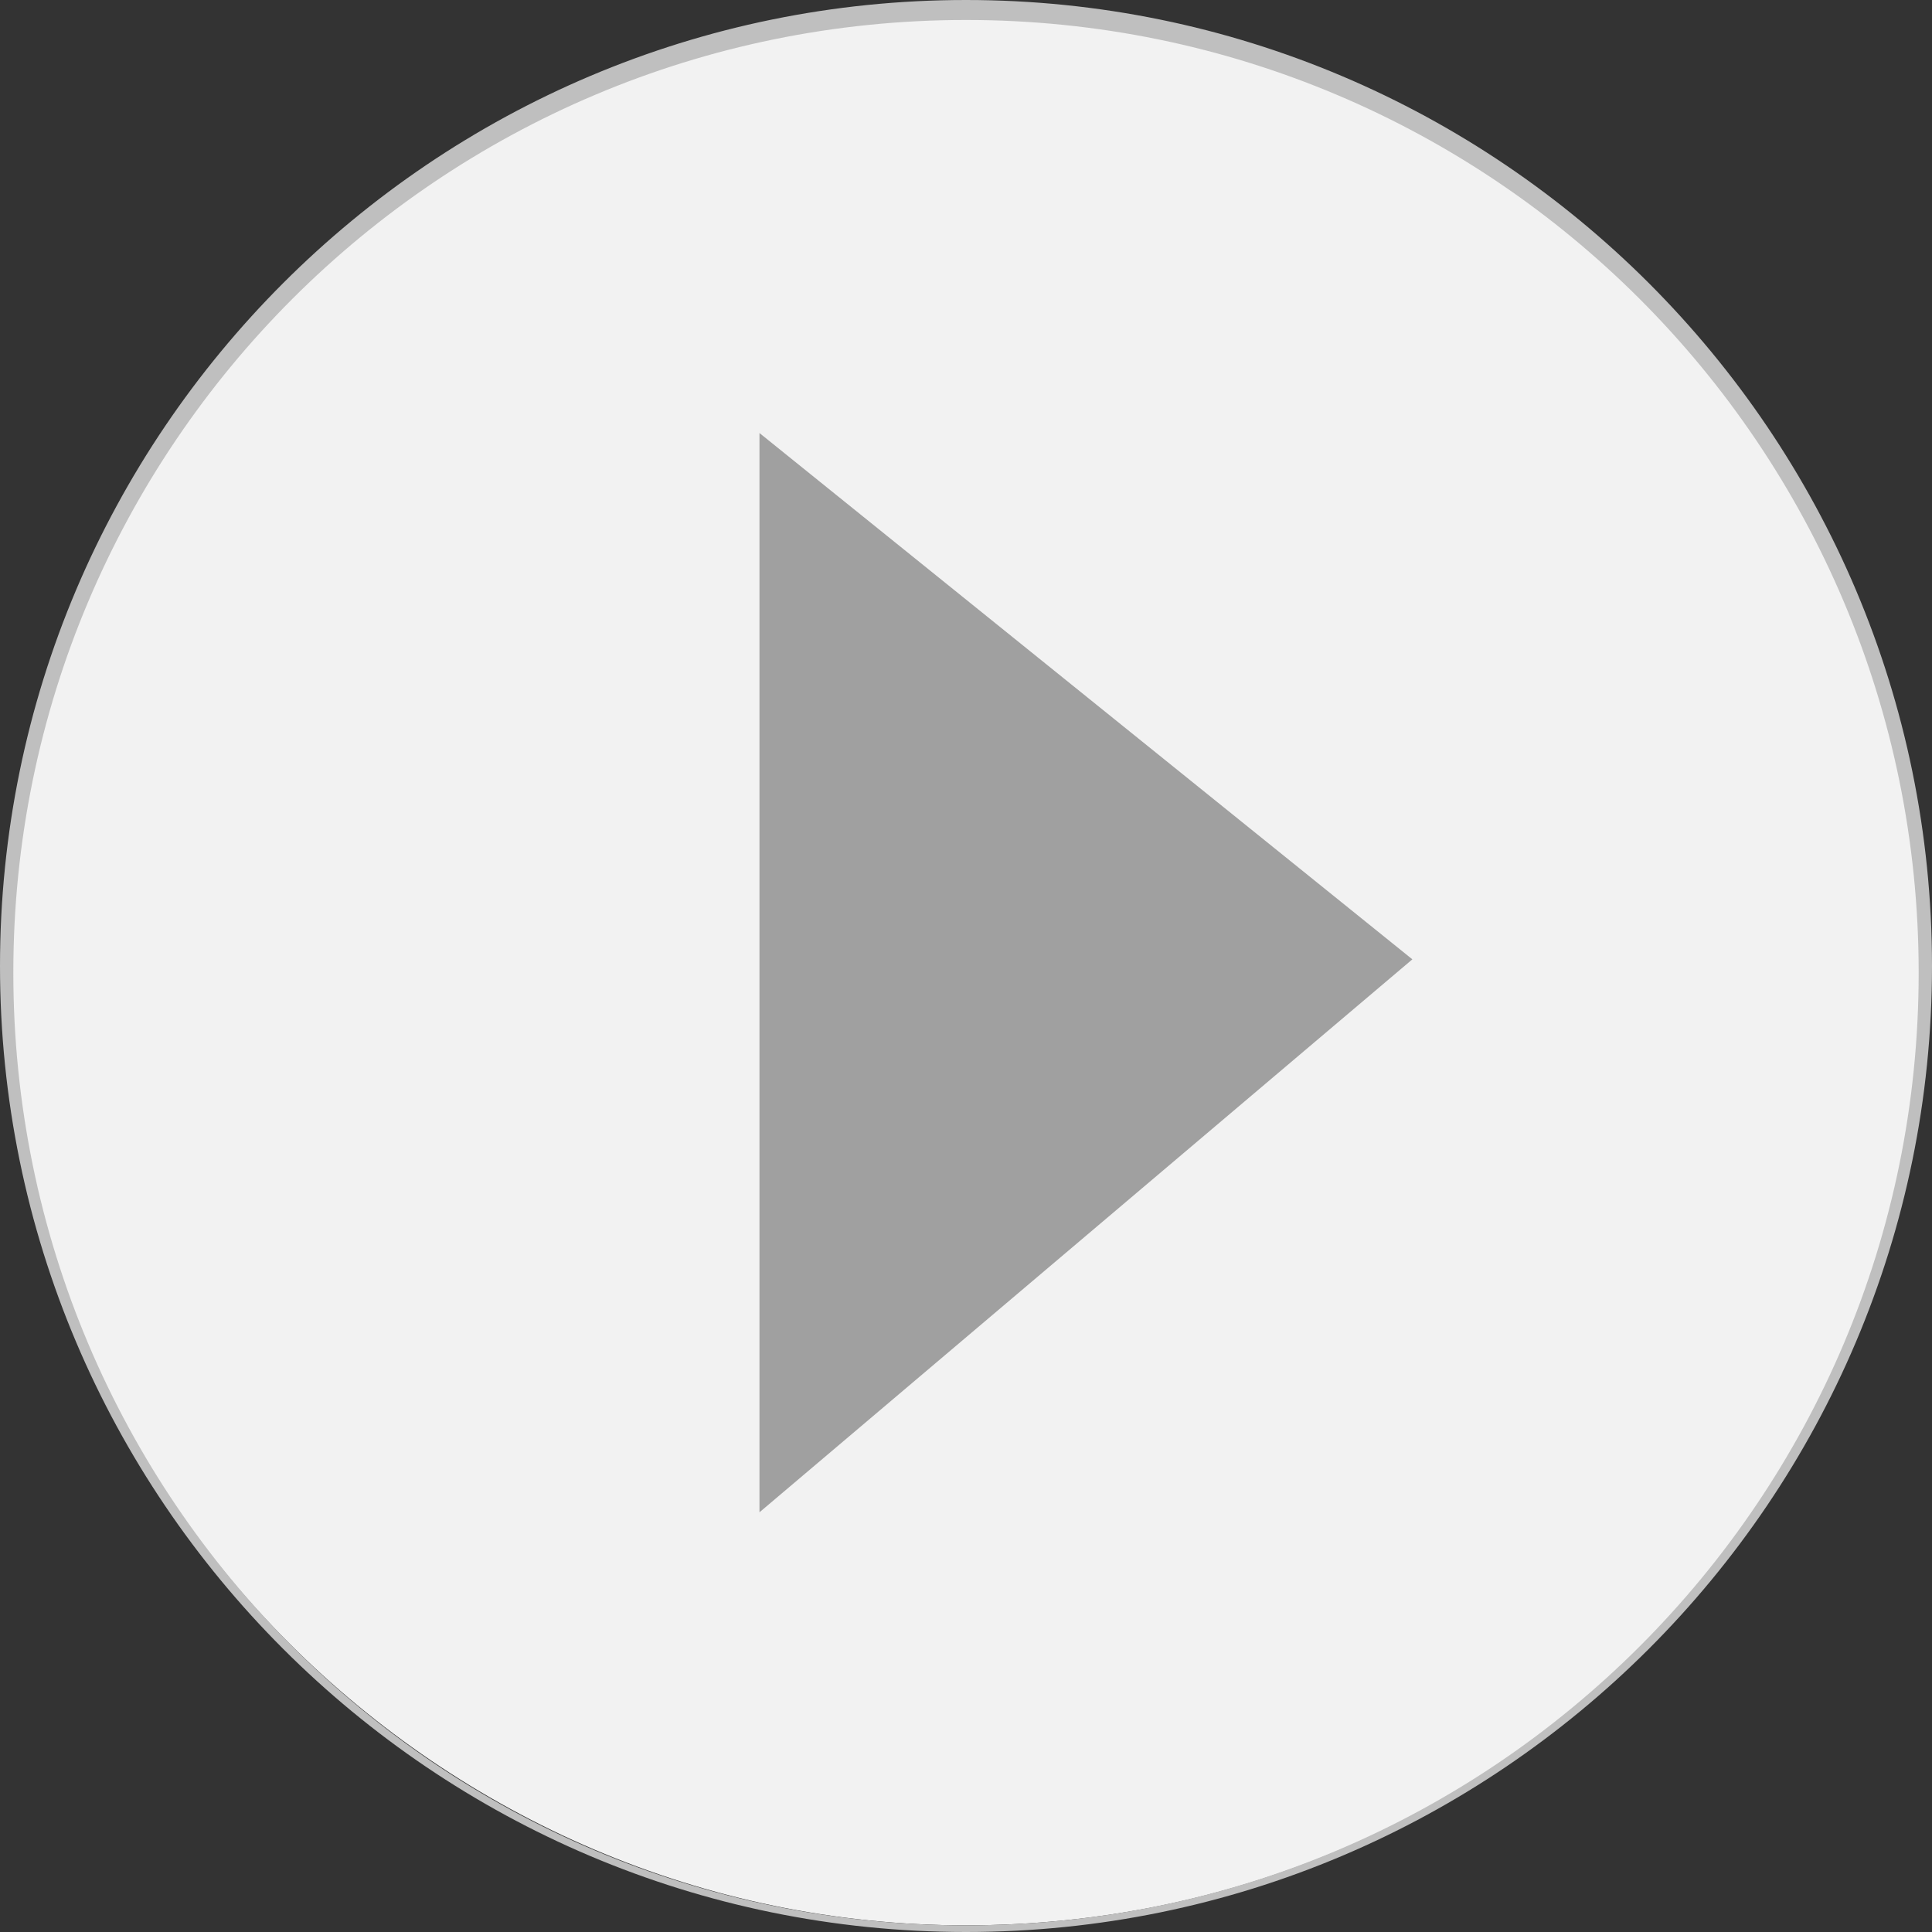 <?xml version="1.0" encoding="utf-8"?>
<!-- Generator: Adobe Illustrator 13.0.0, SVG Export Plug-In . SVG Version: 6.00 Build 14948)  -->
<!DOCTYPE svg PUBLIC "-//W3C//DTD SVG 1.0//EN" "http://www.w3.org/TR/2001/REC-SVG-20010904/DTD/svg10.dtd">
<svg version="1.0" id="Layer_1" xmlns="http://www.w3.org/2000/svg" xmlns:xlink="http://www.w3.org/1999/xlink" x="0px" y="0px"
	 width="29px" height="29px" viewBox="0 0 29 29" style="enable-background:new 0 0 29 29;" xml:space="preserve">
<rect x="0" y="0" width="29" height="29" fill="#333333" stroke="none"/>
<style type="text/css">
<![CDATA[
	.st0{fill:#BFBFBF;}
	.st1{fill:#F2F2F2;}
	.st2{fill:#A0A0A0;}
]]>
</style>
<g>
	<g>
		<path class="st1" d="M14.5,28.9c-7.9,0-14.4-6.5-14.4-14.4c0-7.9,6.5-14.4,14.4-14.4c7.9,0,14.4,6.5,14.4,14.4
			C28.9,22.4,22.5,28.9,14.5,28.9L14.5,28.9z"/>
	</g>
	<g>
		<path class="st0" d="M14.5,0C22.5,0,29,6.5,29,14.5S22.5,29,14.5,29S0,22.5,0,14.5S6.5,0,14.5,0 M14.5,0.3
			C6.6,0.3,0.2,6.7,0.2,14.6s6.4,14.3,14.3,14.3c7.9,0,14.3-6.4,14.3-14.3S22.4,0.3,14.5,0.3L14.5,0.3z"/>
	</g>
</g>
<polygon class="st2" points="11.4,22.7 11.4,6.5 21.2,14.4 "/>
</svg>
